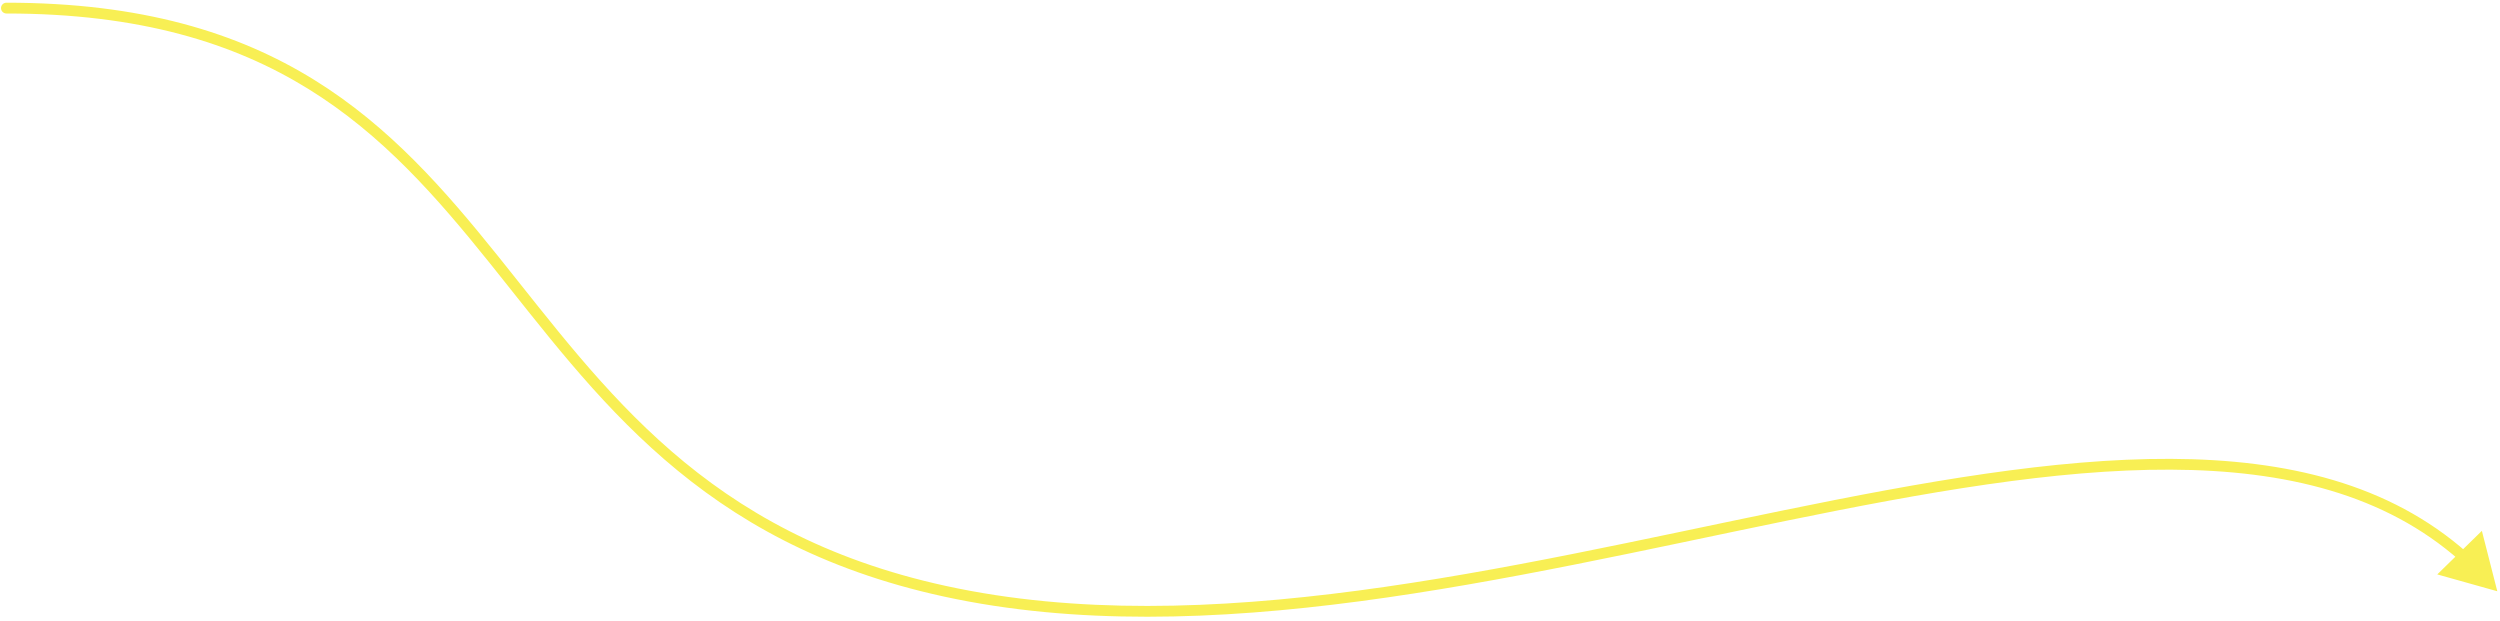 <?xml version="1.0" encoding="UTF-8"?> <svg xmlns="http://www.w3.org/2000/svg" width="463" height="115" viewBox="0 0 463 115" fill="none"> <path d="M1.188 0.5C0.636 0.5 0.188 0.948 0.188 1.5C0.188 2.052 0.636 2.5 1.188 2.5L1.188 0.5ZM462.5 109.5L459.644 98.312L451.382 106.379L462.5 109.5ZM175 109.5L174.787 110.477L175 109.5ZM1.188 2.5C25.903 2.5 43.365 7.98 57.081 16.456C70.82 24.946 80.87 36.482 90.718 48.741C110.402 73.243 129.182 100.544 174.787 110.477L175.213 108.523C130.395 98.761 112.019 72.062 92.278 47.488C82.413 35.209 72.183 23.438 58.133 14.755C44.06 6.058 26.224 0.5 1.188 0.5L1.188 2.5ZM174.787 110.477C199.104 115.774 225.355 114.87 251.884 111.348C278.406 107.827 305.294 101.675 330.842 96.443C356.426 91.204 380.66 86.889 402.01 86.98C423.351 87.071 441.675 91.565 455.554 103.815L456.878 102.316C442.491 89.617 423.608 85.072 402.018 84.98C380.437 84.888 356.017 89.246 330.441 94.484C304.829 99.728 278.051 105.856 251.621 109.365C225.196 112.873 199.206 113.749 175.213 108.523L174.787 110.477Z" fill="#F8EF54"></path> </svg> 